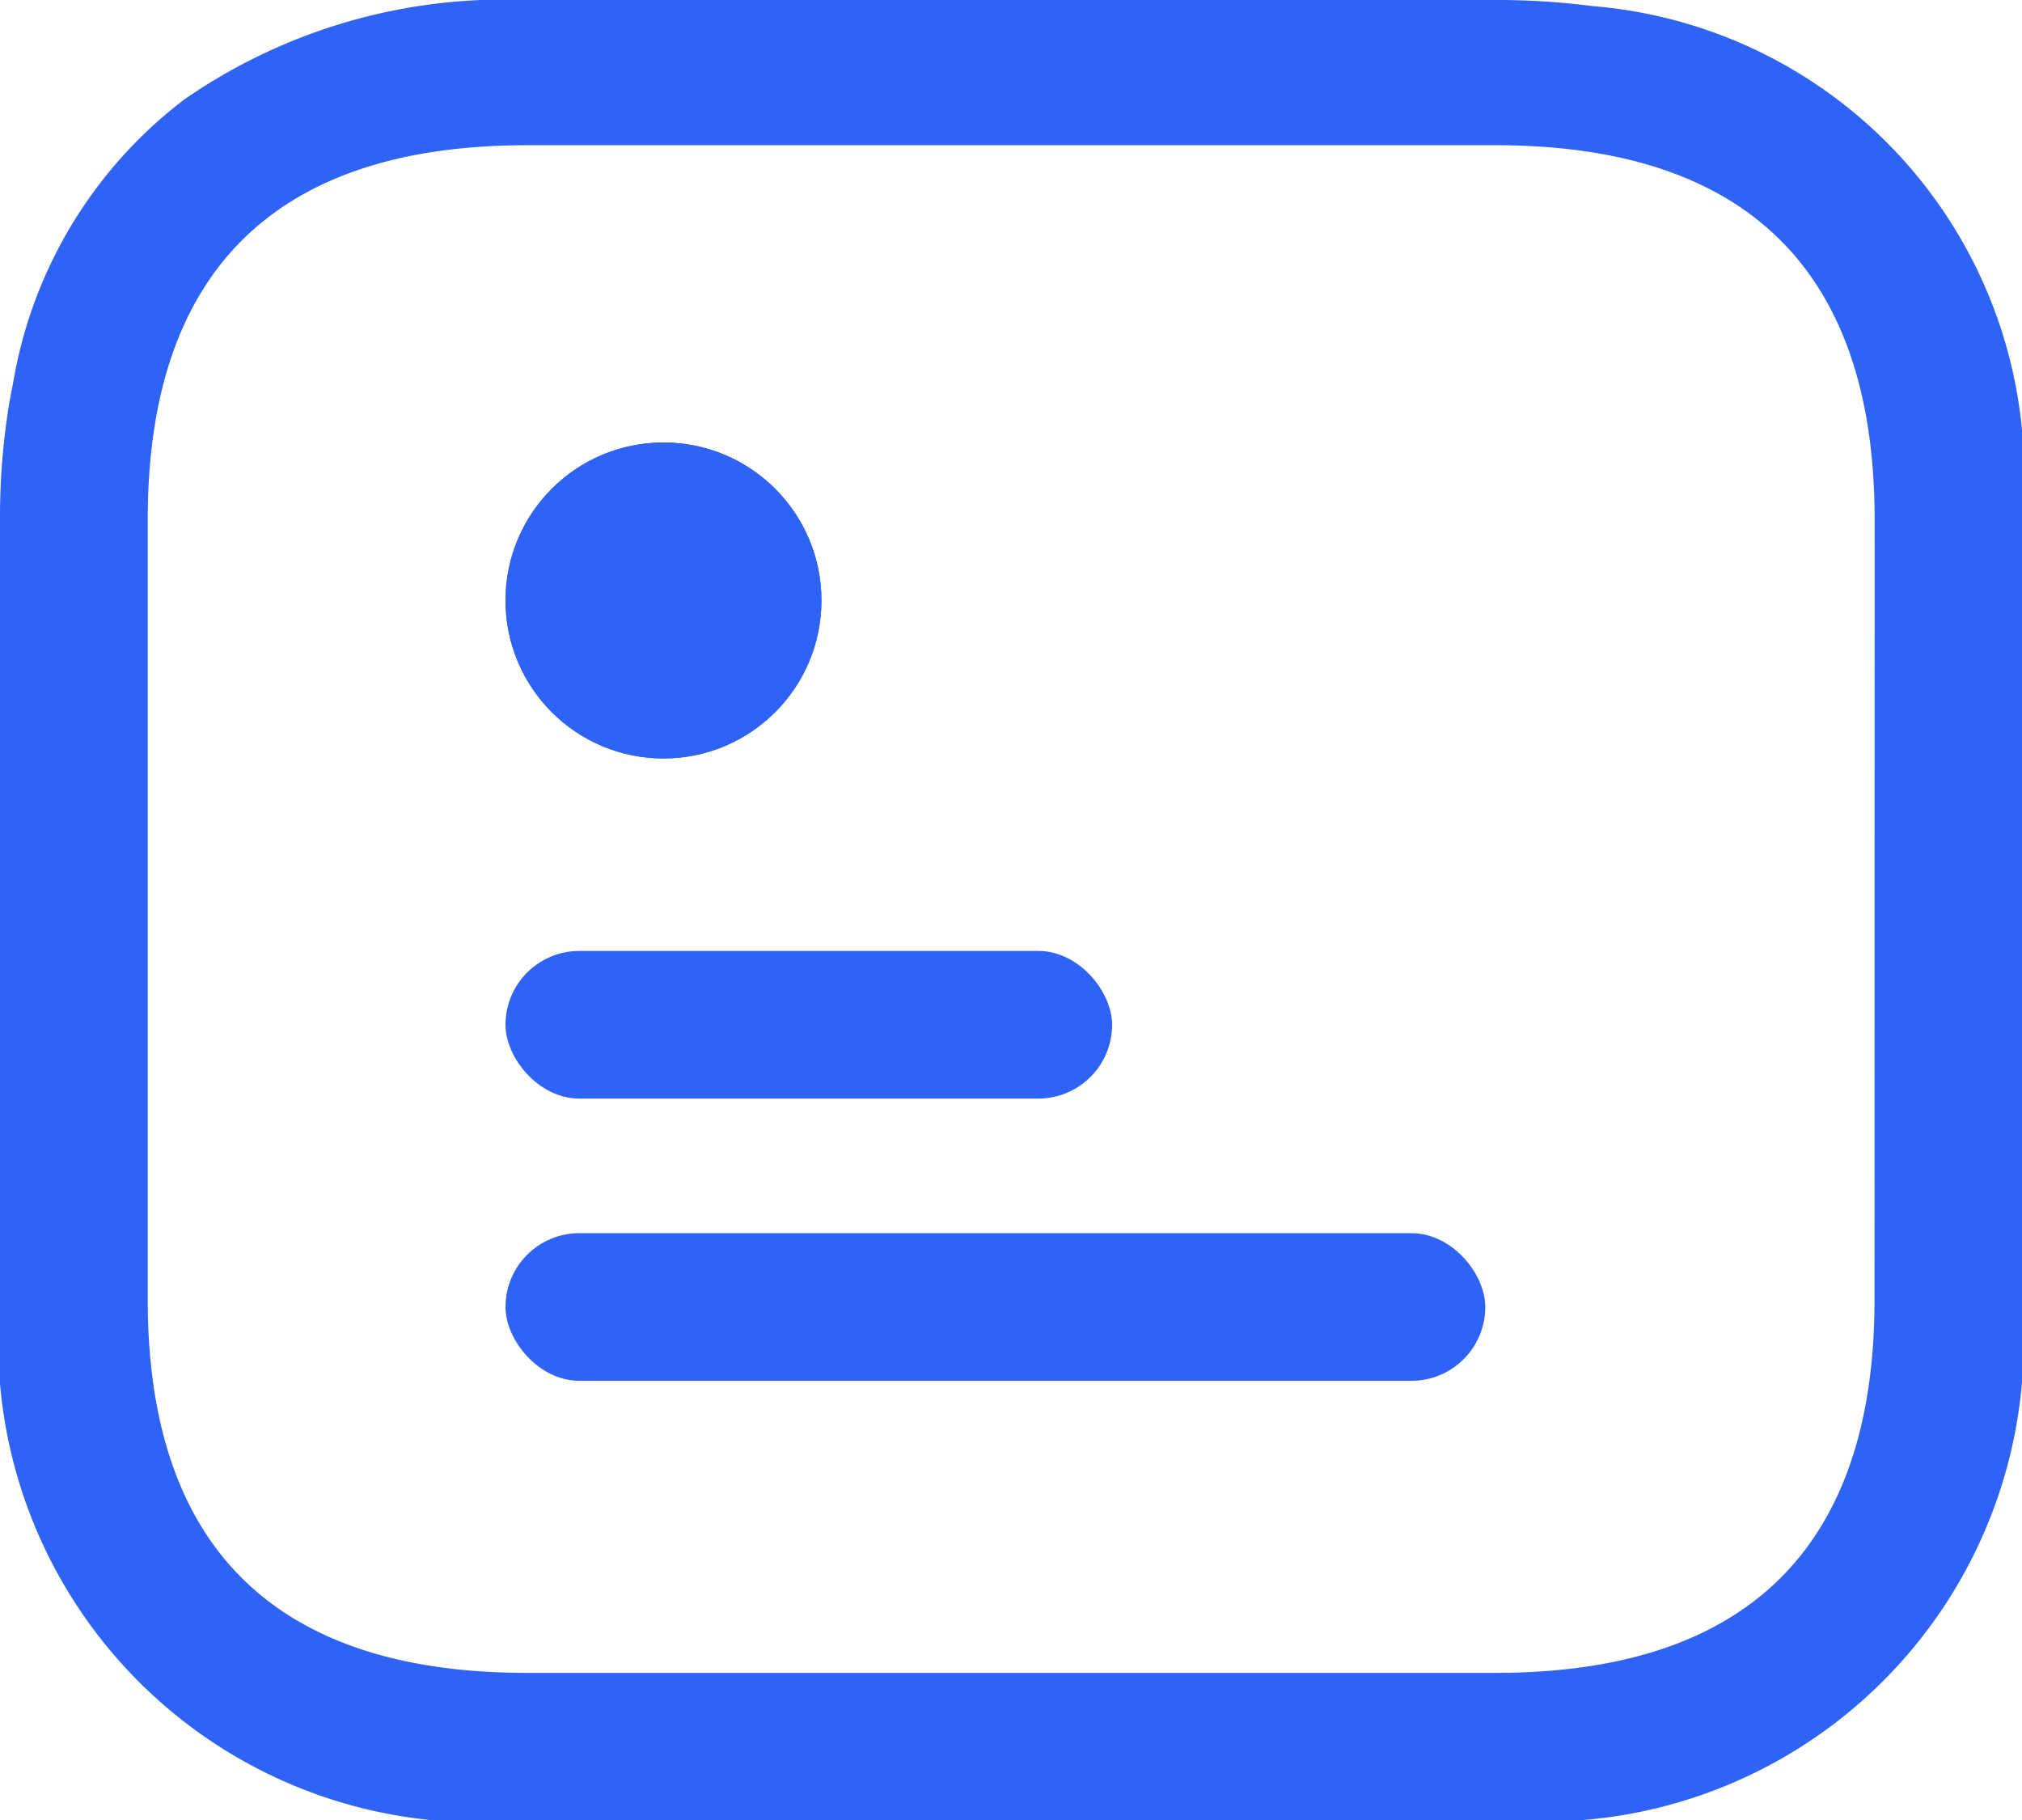<svg xmlns="http://www.w3.org/2000/svg" width="16" height="14.4" viewBox="0 0 16 14.4">
  <g id="Group_25751" data-name="Group 25751" transform="translate(18953 14963.096)">
    <path id="Exclusion_1" data-name="Exclusion 1" d="M10.29,16H4.11a5.577,5.577,0,0,1-.937-.076L3,15.891A3.556,3.556,0,0,1,.788,14.543,4.44,4.44,0,0,1,0,11.832V4.167A5.884,5.884,0,0,1,.048,3.4,3.719,3.719,0,0,1,4.11,0h6.18A3.8,3.8,0,0,1,14.4,4.105v7.727A3.8,3.8,0,0,1,10.29,16ZM4.11,1.166c-1.965,0-2.961,1.01-2.961,3v7.665c0,1.992,1,3,2.961,3h6.173c1.96,0,2.953-1.01,2.953-3V4.167c0-1.992-.994-3-2.953-3Z" transform="translate(-18937 -14963.096) rotate(90)" fill="#2e63f5"/>
    <g id="Group_25752" data-name="Group 25752" transform="translate(0.377 -0.276)">
      <rect id="Rectangle_13457" data-name="Rectangle 13457" width="4.8" height="1.168" rx="0.584" transform="translate(-18949.377 -14955.296)" fill="#2e63f5"/>
      <rect id="Rectangle_13458" data-name="Rectangle 13458" width="7.753" height="1.168" rx="0.584" transform="translate(-18949.377 -14953.063)" fill="#2e63f5"/>
      <g id="Ellipse_660" data-name="Ellipse 660" transform="translate(-18949.377 -14959.319)" fill="#2e63f5" stroke="#2e63f5" stroke-width="1">
        <circle cx="1.25" cy="1.25" r="1.25" stroke="none"/>
        <circle cx="1.25" cy="1.25" r="0.75" fill="none"/>
      </g>
    </g>
  </g>
</svg>
